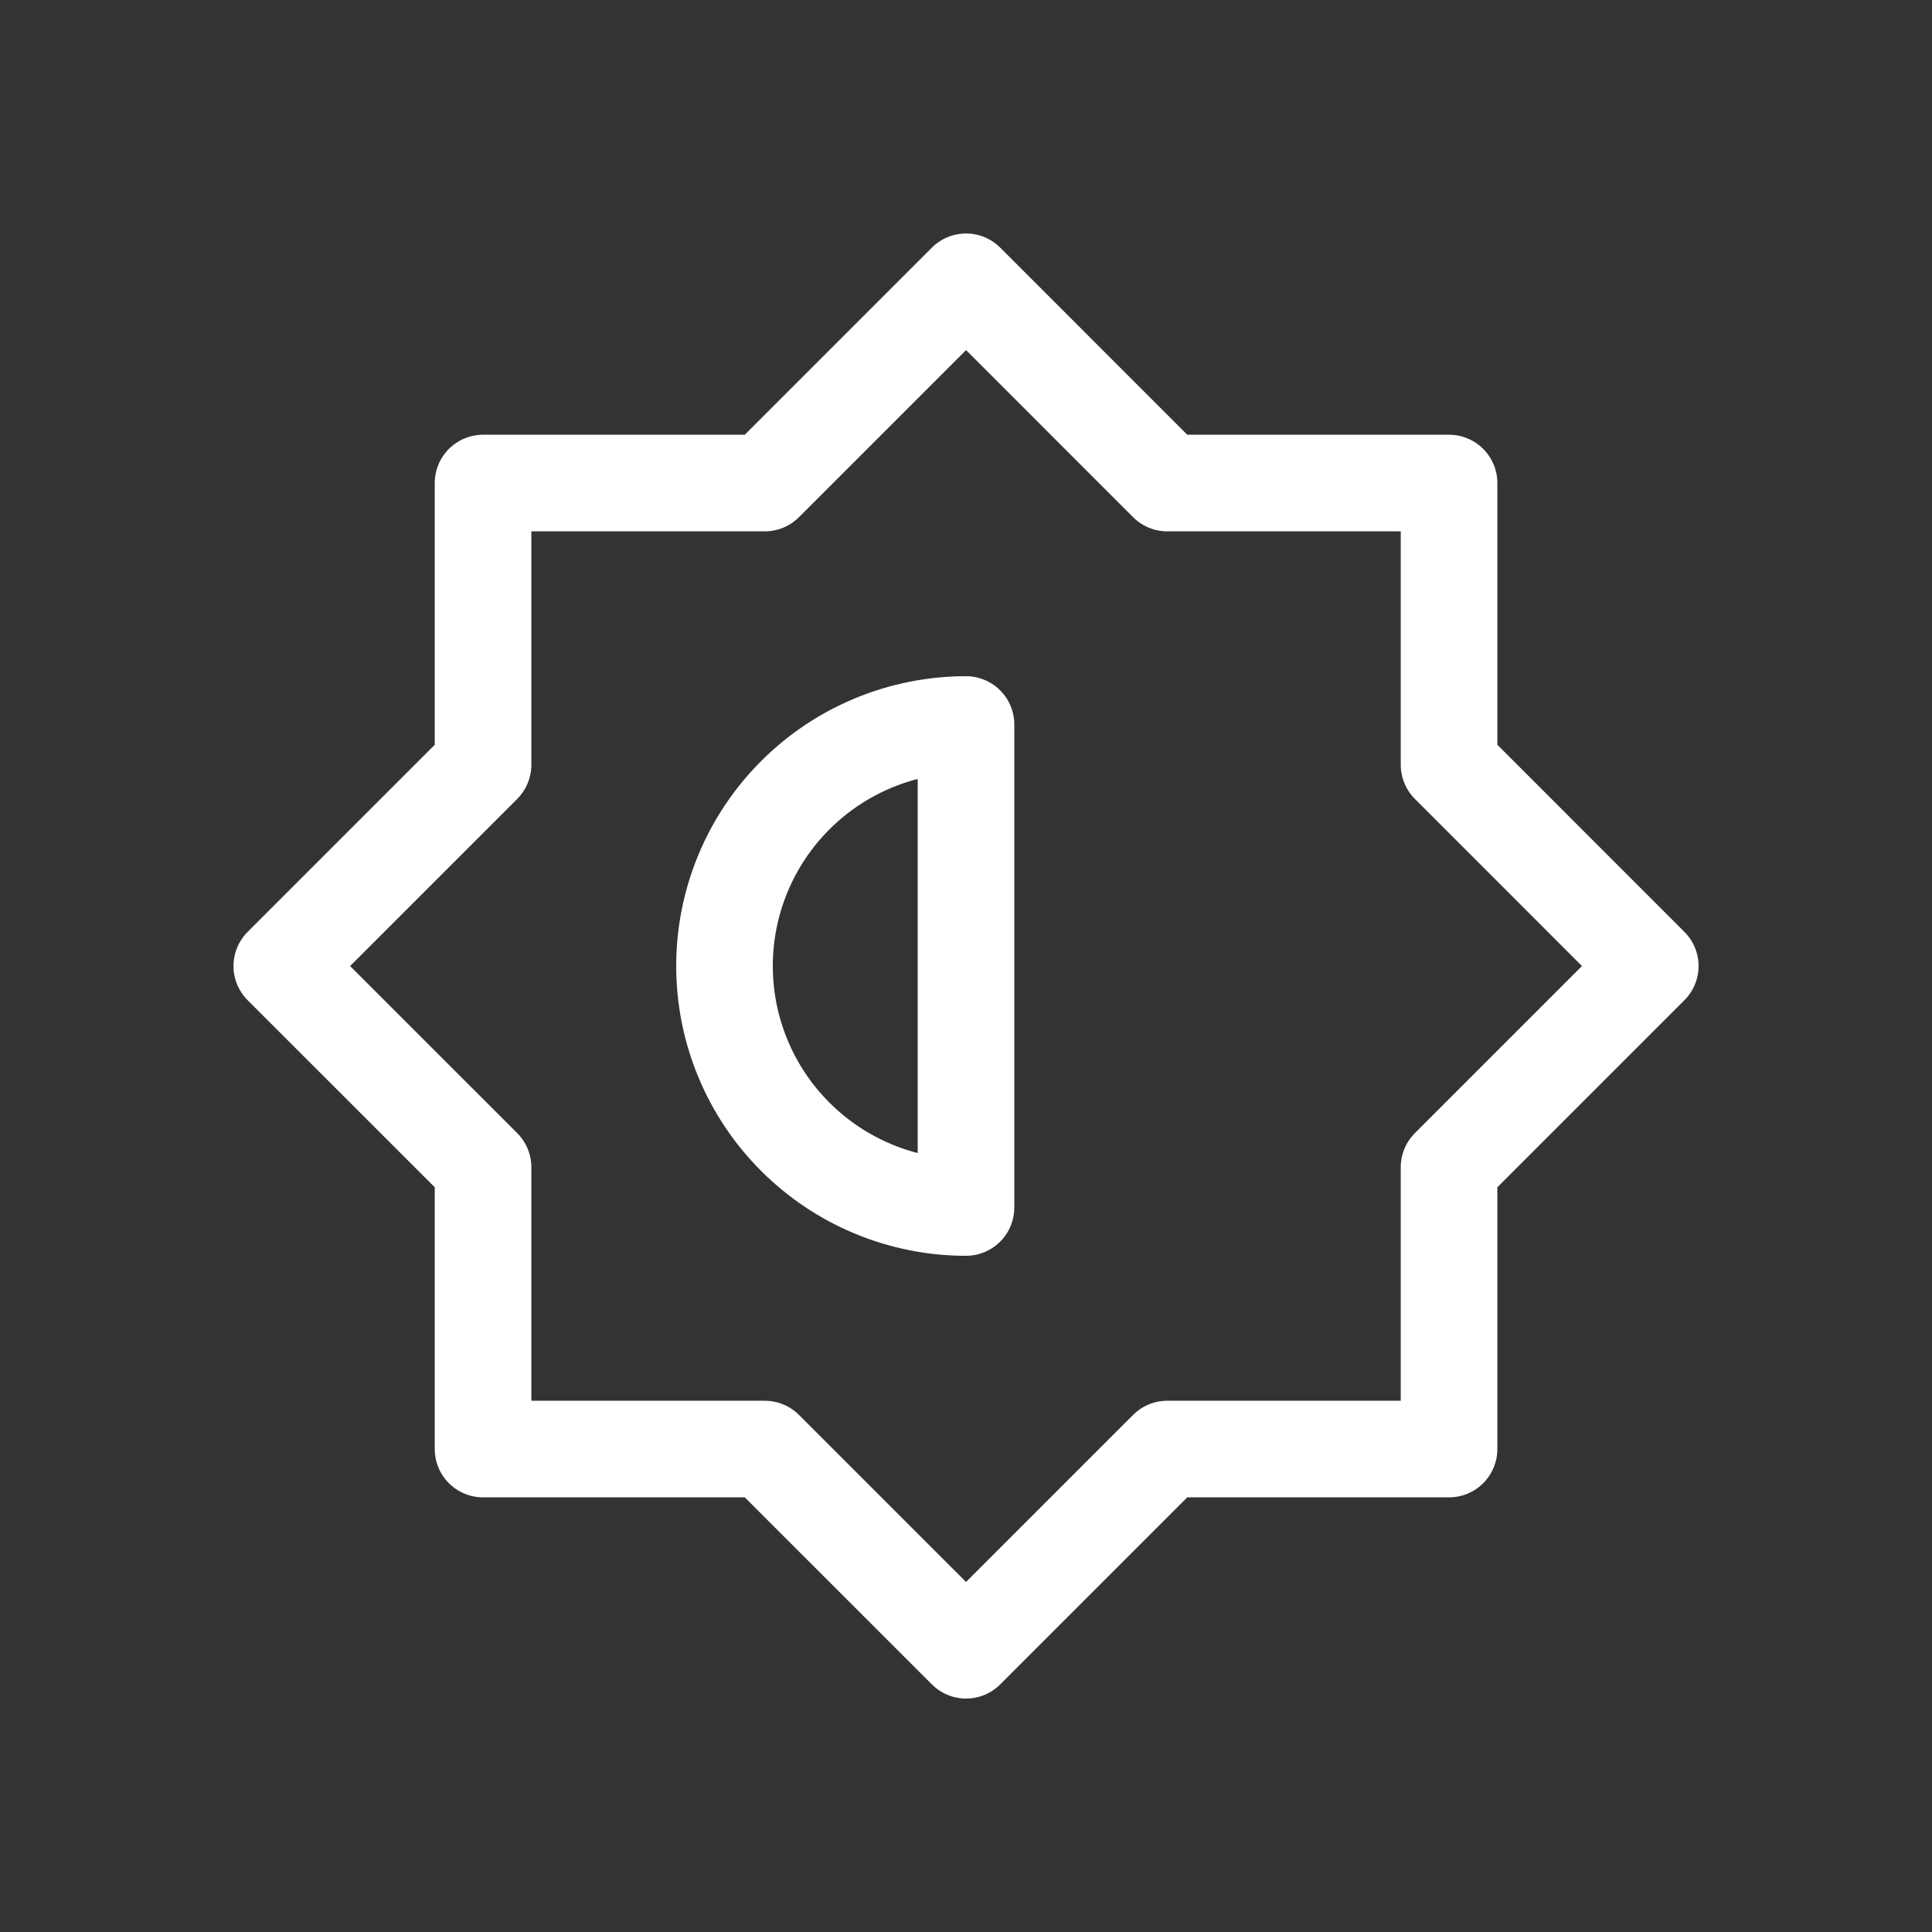 <svg width="40" height="40" viewBox="0 0 40 40" fill="none" xmlns="http://www.w3.org/2000/svg">
<rect x="0" y="0" width="40" height="40" fill="#333333" stroke="none"/>
<g clip-path="url(#clip0_609_23655)">
<path d="M20 15C18.674 15 17.402 15.527 16.465 16.465C15.527 17.402 15 18.674 15 20C15 21.326 15.527 22.598 16.465 23.535C17.402 24.473 18.674 25 20 25V15Z" stroke="white" stroke-width="2" stroke-linecap="round" stroke-linejoin="round"/>
<path d="M10.001 10.001H15.834L20.001 5.834L24.167 10.001H30.001V15.834L34.167 20.001L30.001 24.167V30.001H24.167L20.001 34.167L15.834 30.001H10.001V24.167L5.834 20.001L10.001 15.834V10.001Z" stroke="white" stroke-width="2" stroke-linecap="round" stroke-linejoin="round"/>
</g>
<defs>
<clipPath id="clip0_609_23655">
<rect width="40" height="40" fill="white"/>
</clipPath>
</defs>
</svg>
